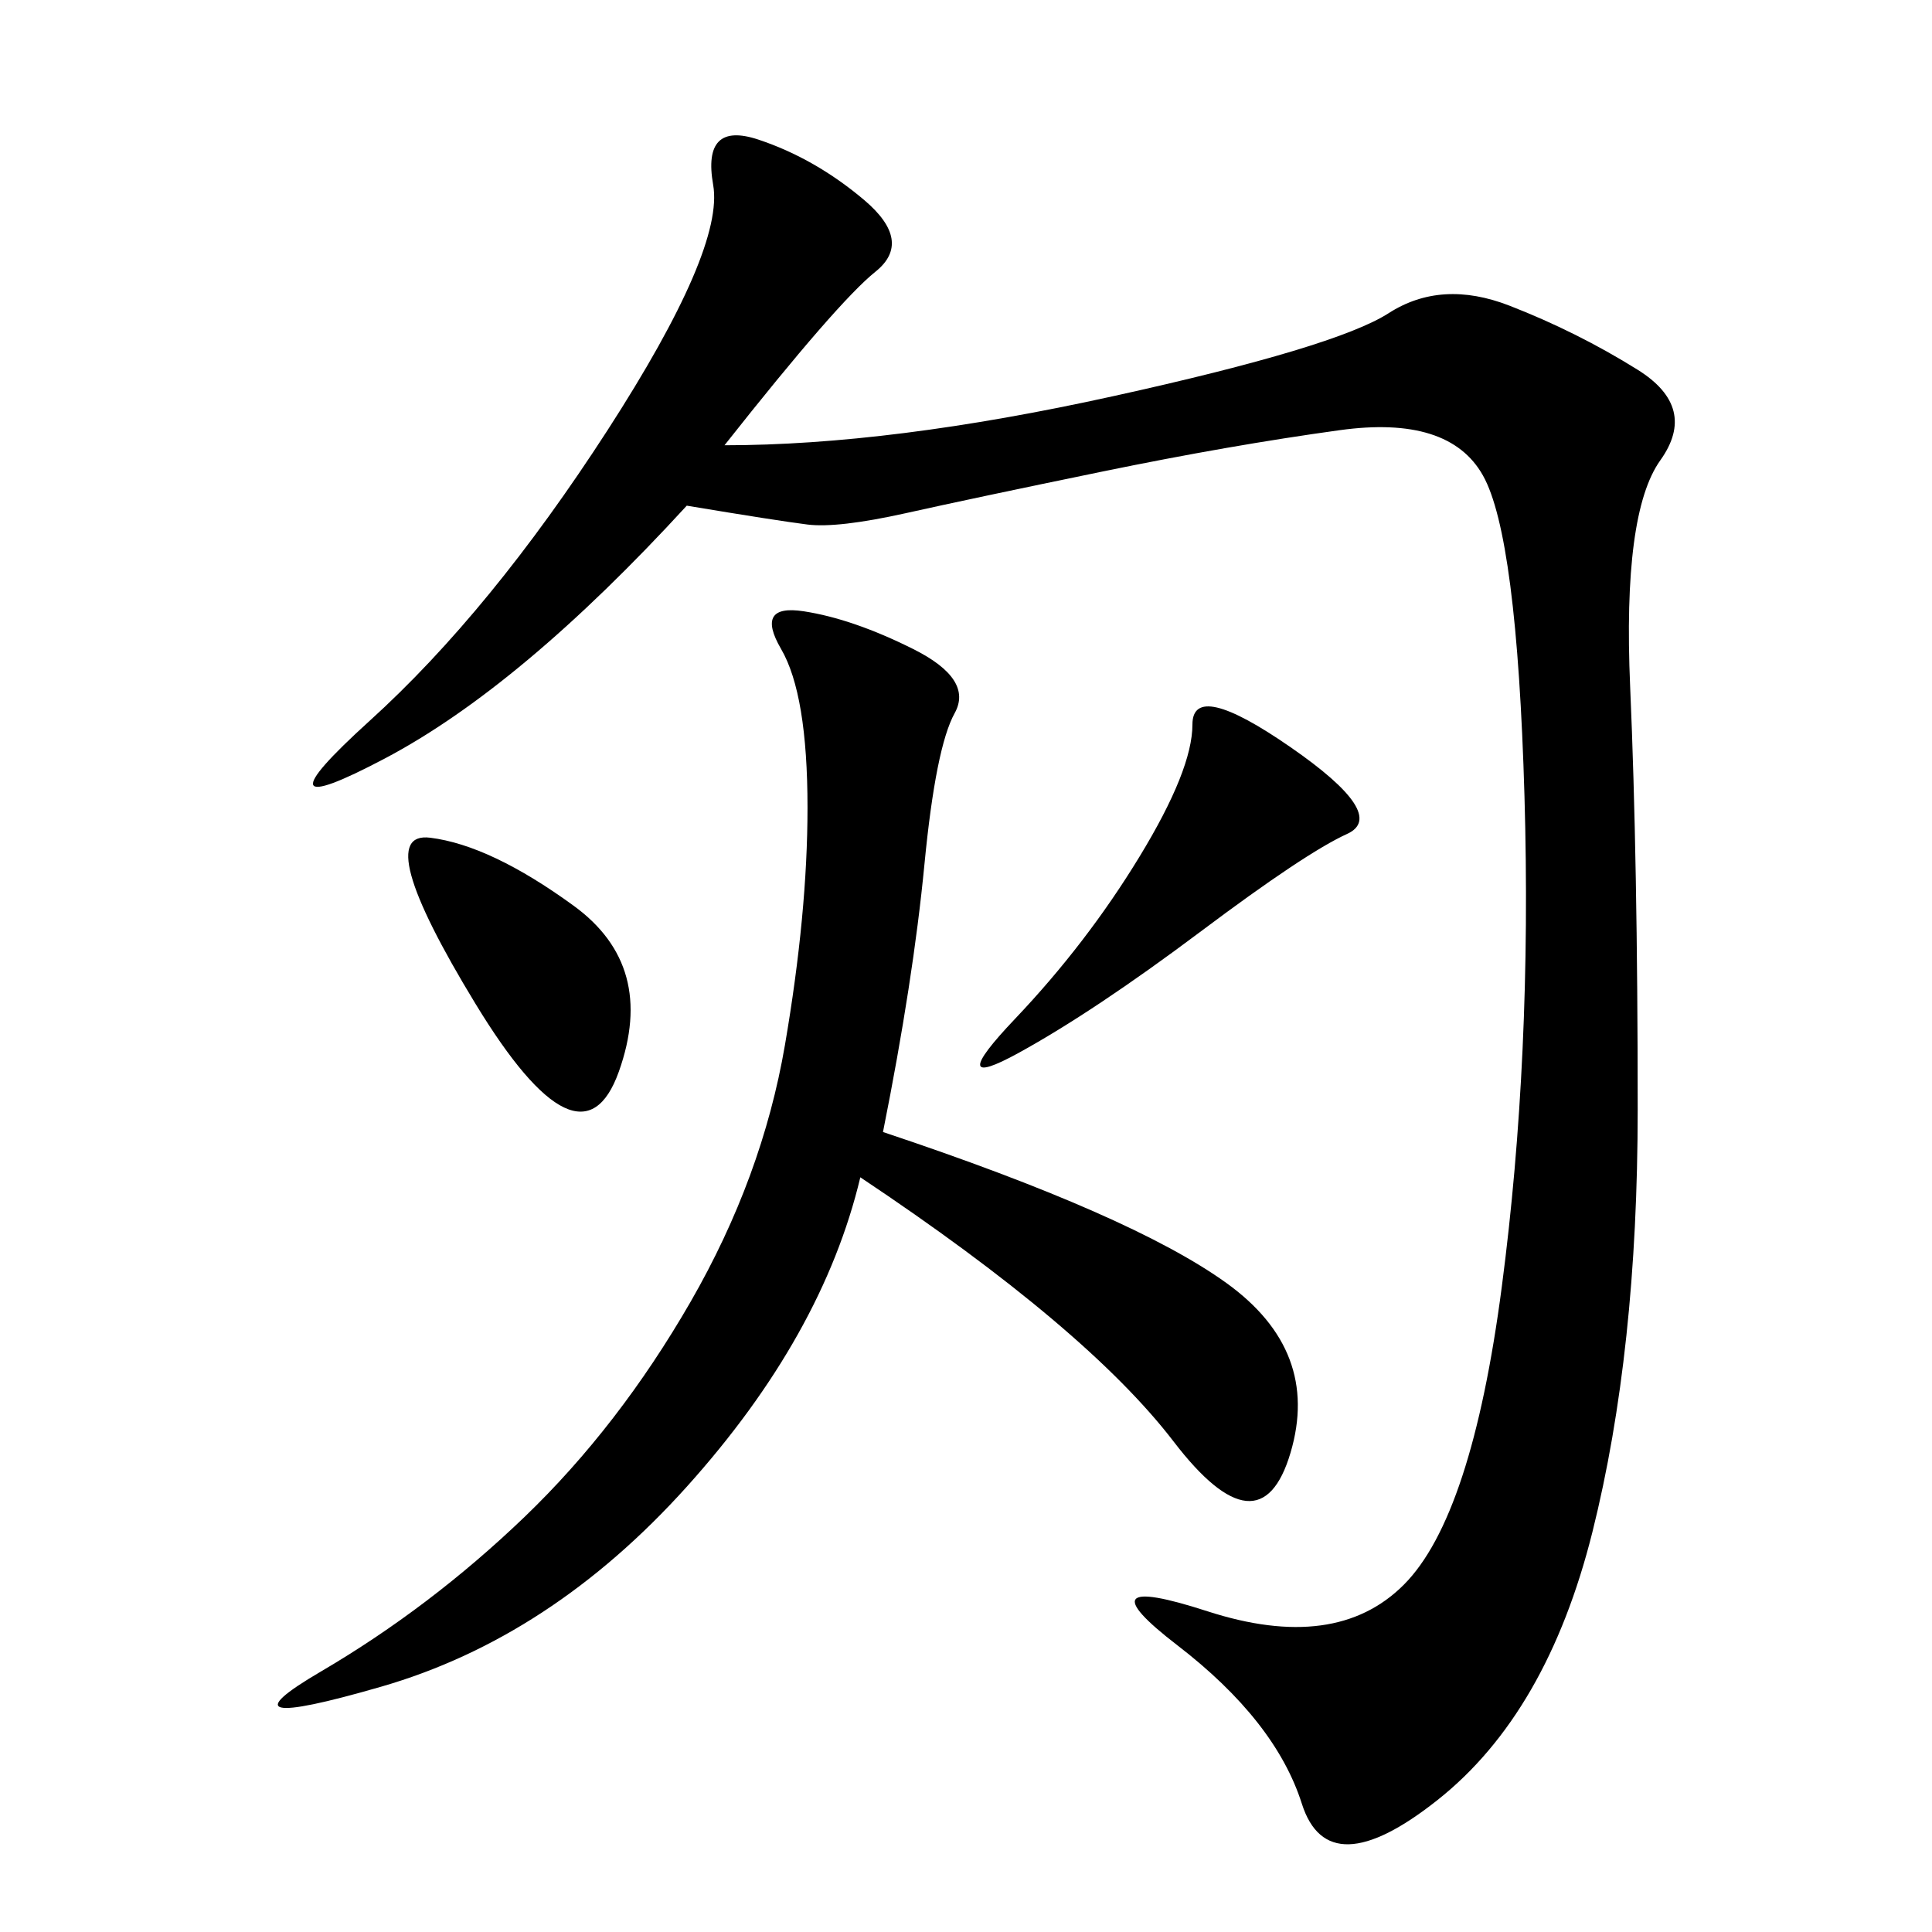 <svg xmlns="http://www.w3.org/2000/svg" xmlns:xlink="http://www.w3.org/1999/xlink" width="300" height="300"><path d="M112.50 69.14Q138.28 69.14 172.85 61.52Q207.42 53.91 215.63 48.63Q223.83 43.36 234.38 47.46Q244.92 51.56 254.30 57.42Q263.67 63.28 257.81 71.48Q251.95 79.69 253.13 106.64Q254.30 133.59 254.30 172.27L254.30 172.27Q254.30 209.77 247.27 237.89Q240.23 266.02 223.24 279.49Q206.25 292.97 202.15 280.08Q198.05 267.19 182.81 255.47Q167.58 243.75 187.50 250.20Q207.42 256.64 217.97 246.09Q228.52 235.55 233.20 199.80Q237.89 164.06 236.72 123.63Q235.55 83.20 230.27 73.83Q225 64.45 208.01 66.80Q191.02 69.14 171.09 73.24Q151.17 77.34 140.63 79.69Q130.08 82.03 125.39 81.45Q120.70 80.86 106.64 78.52L106.64 78.52Q80.86 106.64 59.77 117.77Q38.67 128.91 57.42 111.91Q76.17 94.92 94.34 66.80Q112.50 38.67 110.74 28.71Q108.98 18.75 117.77 21.68Q126.56 24.61 134.18 31.05Q141.80 37.50 135.94 42.19Q130.08 46.88 112.50 69.14L112.50 69.14ZM137.11 175.78Q175.78 188.67 190.43 199.22Q205.08 209.77 200.39 225.59Q195.70 241.41 182.23 223.83Q168.75 206.25 133.59 182.81L133.59 182.81Q127.73 207.42 106.64 230.86Q85.55 254.30 59.18 261.91Q32.81 269.53 49.80 259.57Q66.80 249.61 81.45 235.55Q96.09 221.48 107.23 202.15Q118.36 182.81 121.88 162.30Q125.39 141.80 125.39 125.39L125.39 125.39Q125.39 107.81 121.29 100.78Q117.19 93.75 124.80 94.92Q132.42 96.09 141.80 100.78Q151.17 105.47 148.24 110.74Q145.31 116.02 143.55 134.18Q141.80 152.34 137.11 175.78L137.11 175.78ZM200.39 116.02Q215.63 126.56 209.18 129.49Q202.73 132.42 186.33 144.73Q169.92 157.03 158.20 163.48Q146.48 169.92 157.62 158.20Q168.75 146.48 176.95 133.01Q185.16 119.53 185.16 112.50L185.16 112.50Q185.16 105.47 200.39 116.02L200.39 116.02ZM73.83 155.86Q57.42 128.91 66.80 130.08Q76.17 131.25 89.06 140.63Q101.95 150 96.09 166.41Q90.23 182.81 73.83 155.86L73.83 155.86Z"/></svg>
